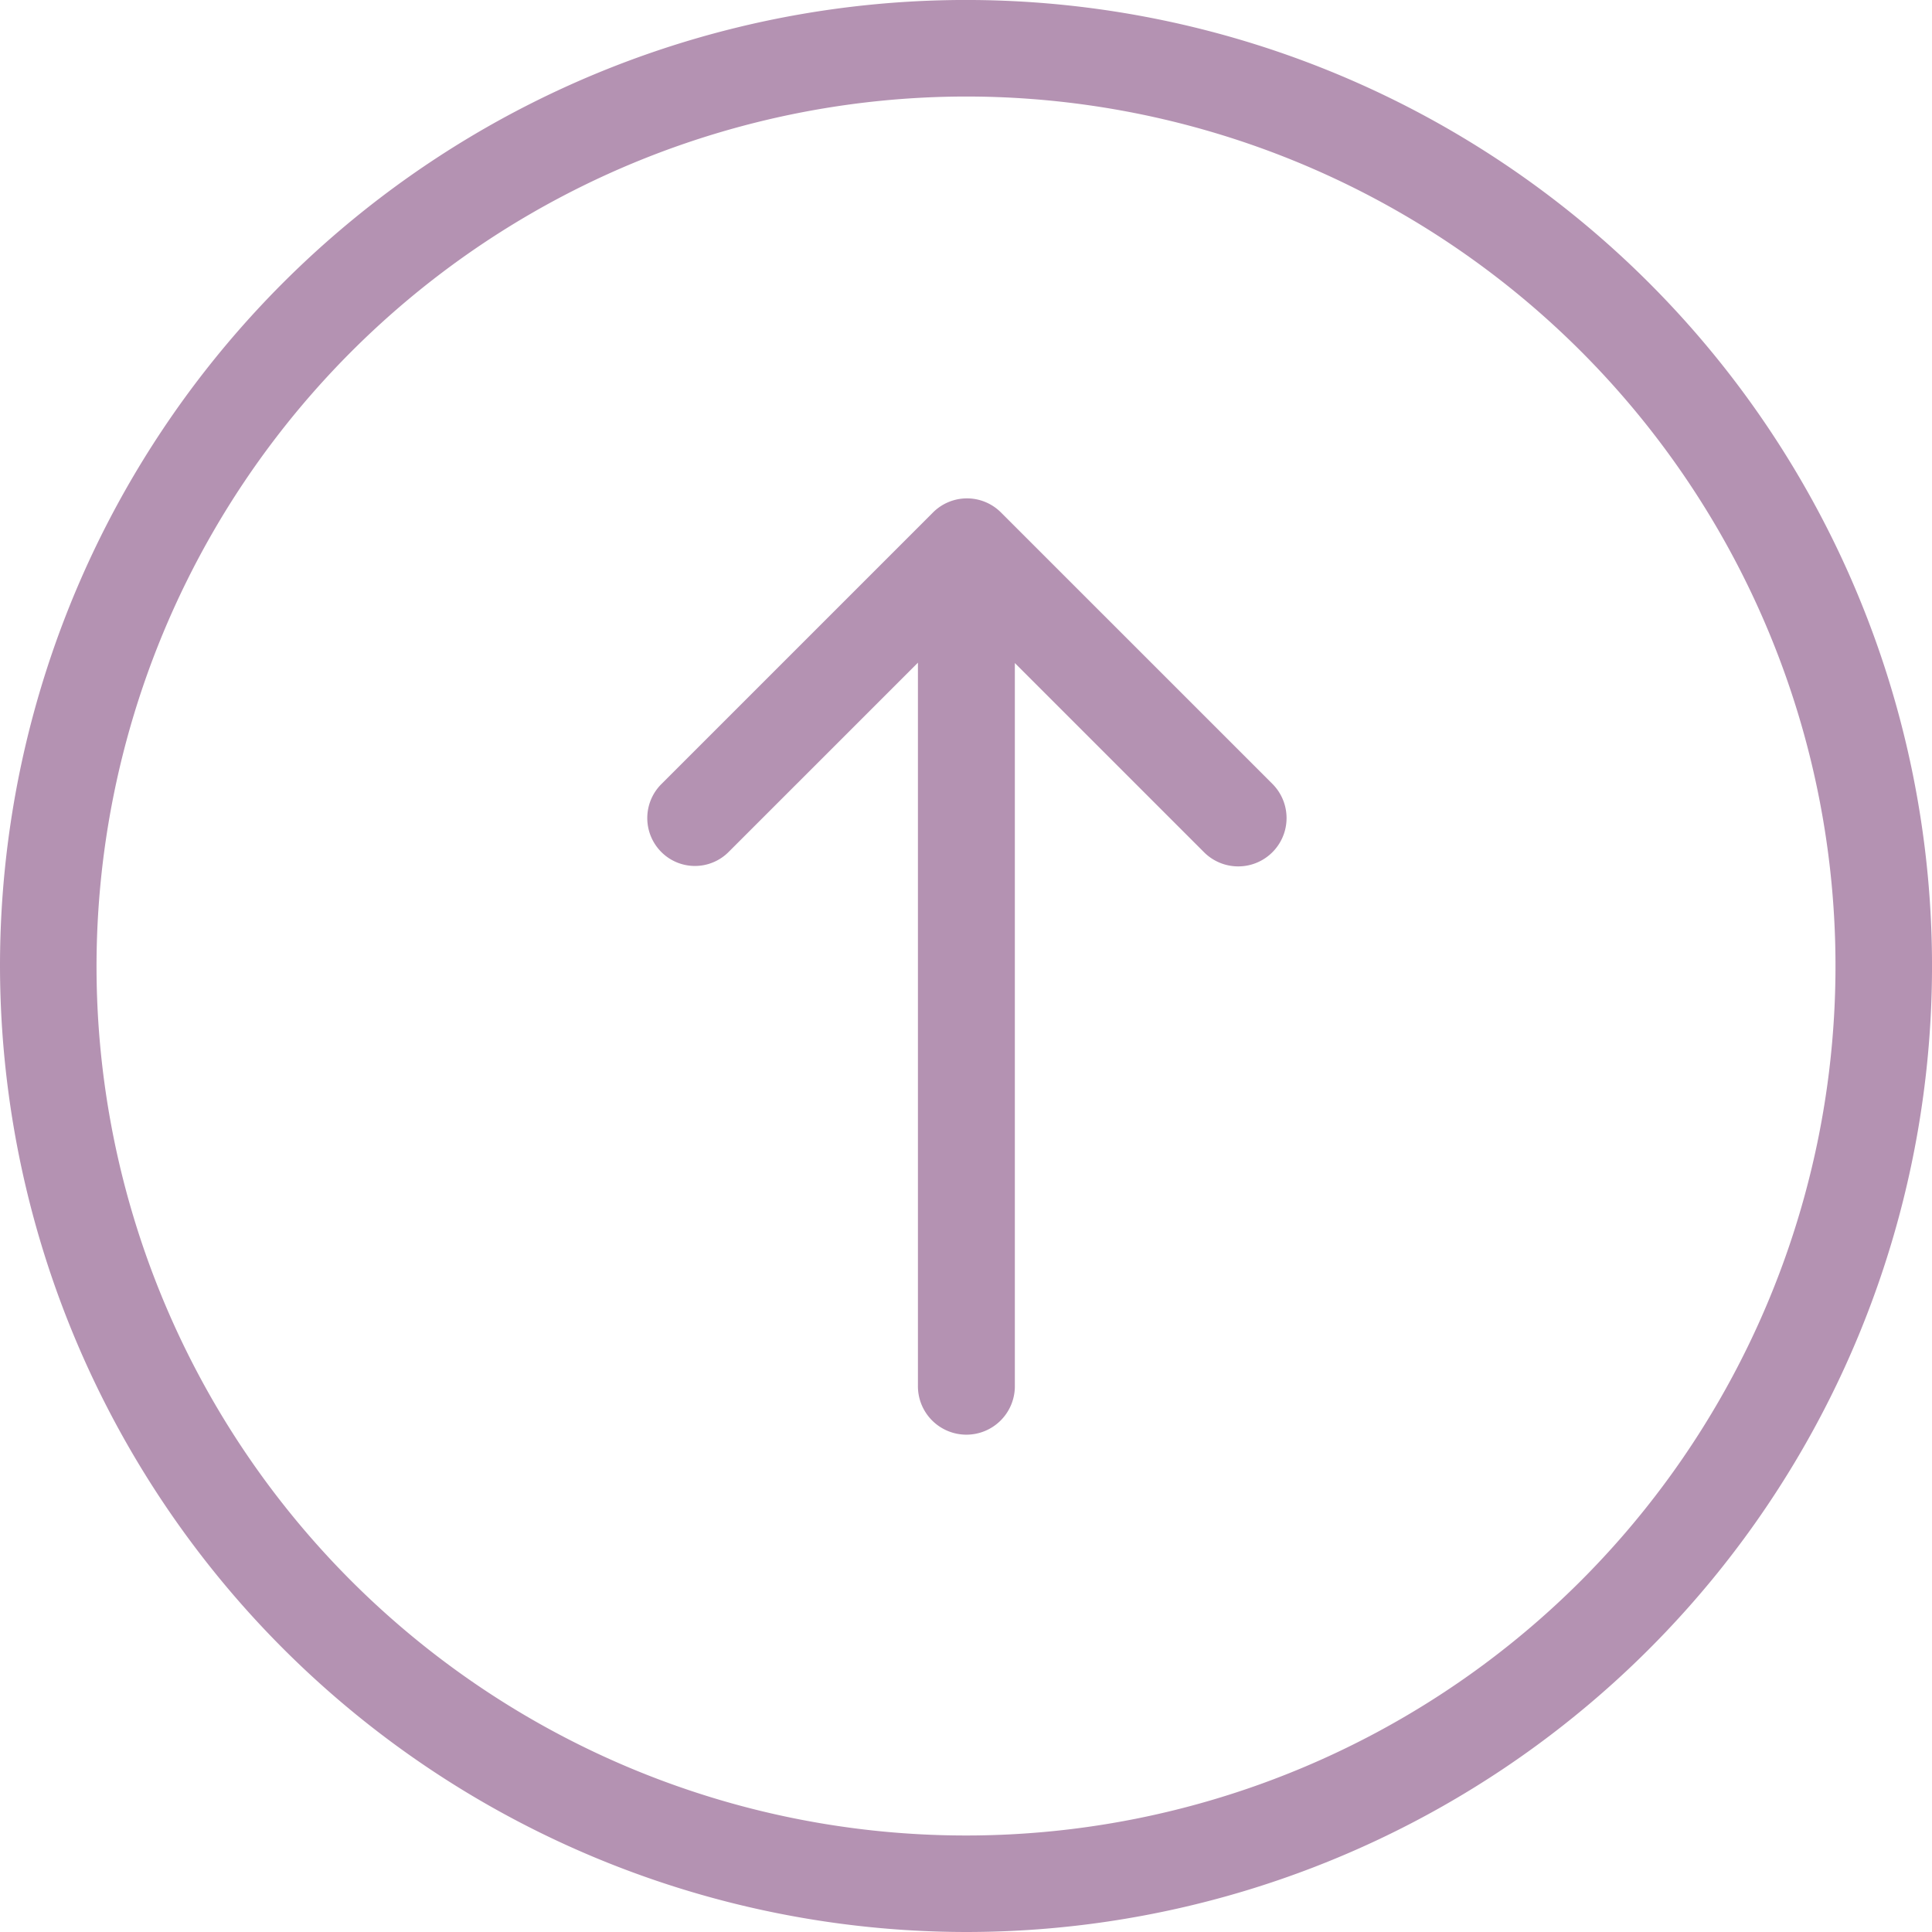 <svg xmlns="http://www.w3.org/2000/svg" width="89.449" height="89.449" viewBox="0 0 89.449 89.449">
  <g id="Group_1889" data-name="Group 1889" transform="translate(2562 15143)">
    <path id="Path_3738" data-name="Path 3738" d="M44.725,89.449A44.725,44.725,0,1,0,0,44.725,44.776,44.776,0,0,0,44.725,89.449Zm0-84.98A40.256,40.256,0,1,1,4.469,44.725,40.3,40.3,0,0,1,44.725,4.469Z" transform="translate(-2562 -15143)" fill="#b492b2"/>
    <path id="Path_3739" data-name="Path 3739" d="M168.076,142.861l8.755-8.755v33.452a2.244,2.244,0,1,0,4.487,0V134.124l8.755,8.755a2.238,2.238,0,1,0,3.174-3.156L180.68,127.157a2.224,2.224,0,0,0-3.156,0l-12.567,12.567a2.224,2.224,0,0,0,0,3.156A2.2,2.2,0,0,0,168.076,142.861Z" transform="translate(-2696.332 -15246.426)" fill="#b492b2"/>
  </g>
</svg>
